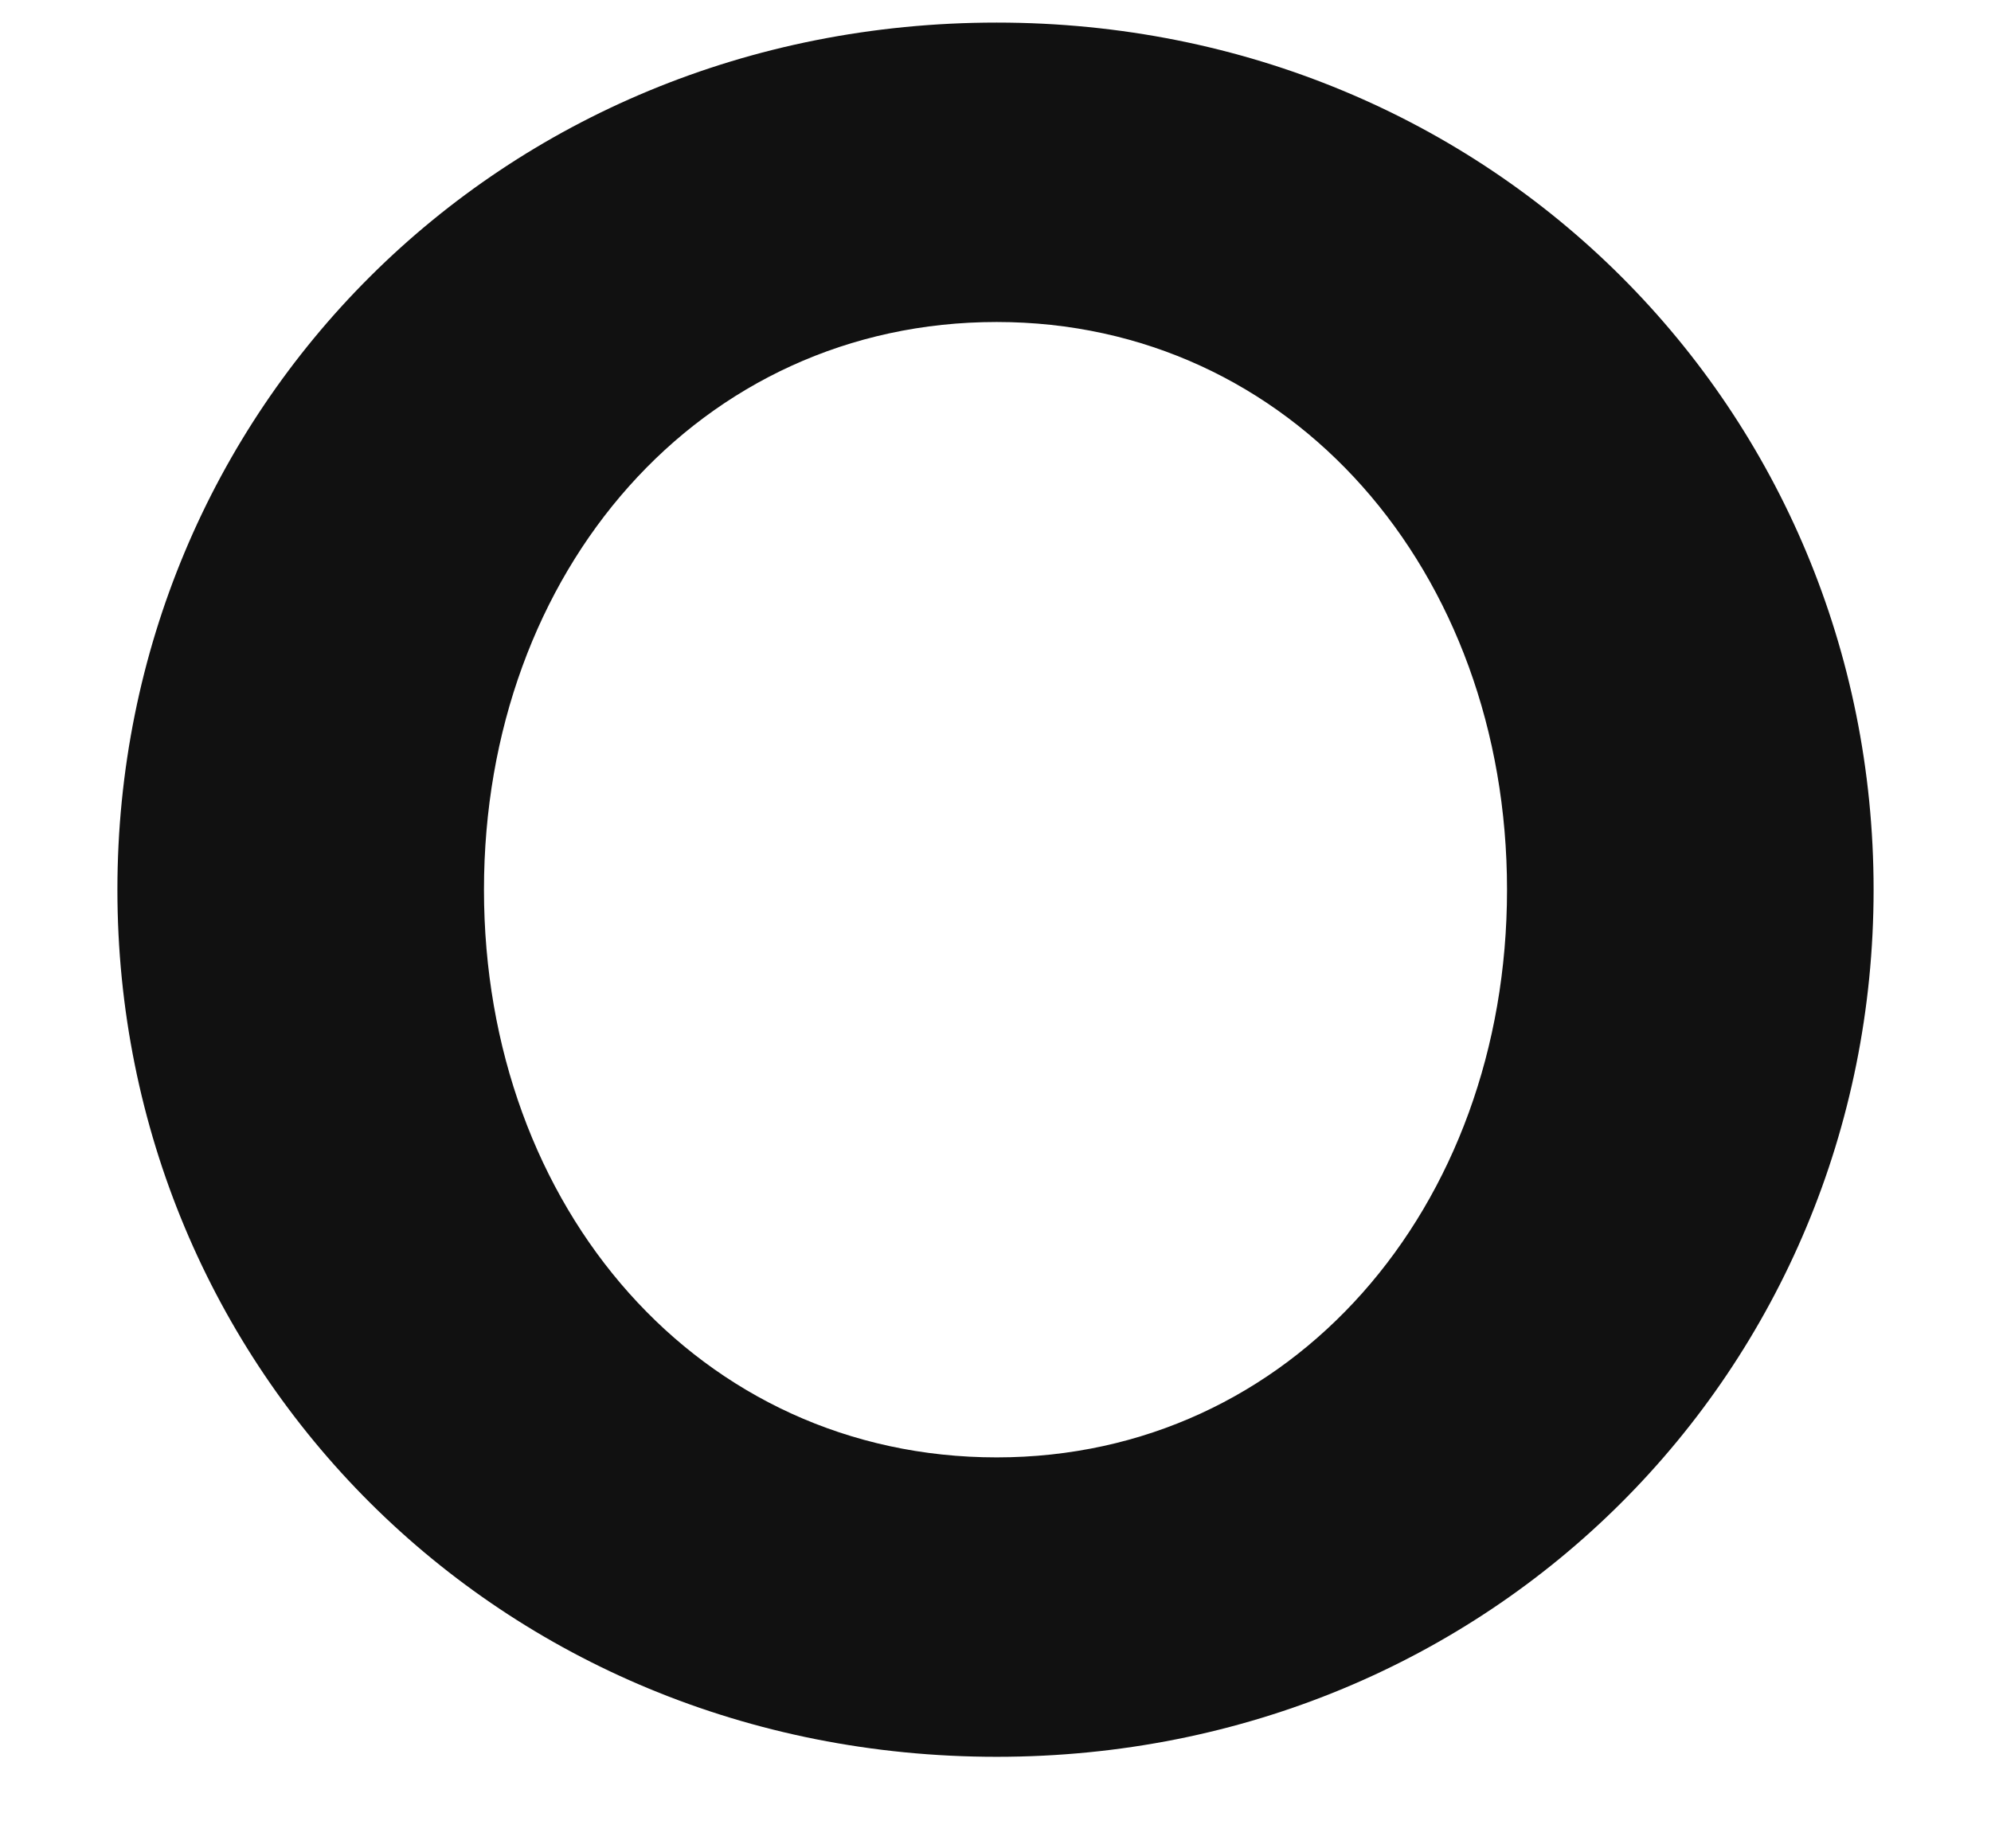 <svg xmlns="http://www.w3.org/2000/svg" xmlns:xlink="http://www.w3.org/1999/xlink" width="58.17" height="54"><path fill="#111111" d="M44.03 26.00C44.03 35.31 37.73 42.59 29.12 42.59C20.44 42.59 14.14 35.31 14.14 26.00C14.14 16.69 20.44 9.41 29.12 9.41C37.73 9.41 44.03 16.69 44.03 26.00ZM54.74 26.00C54.74 12.00 43.61 0.66 29.12 0.66C14.56 0.66 3.43 12.00 3.43 26.00C3.43 40 14.56 51.34 29.12 51.34C43.61 51.34 54.74 40 54.74 26.00Z"></path></svg>